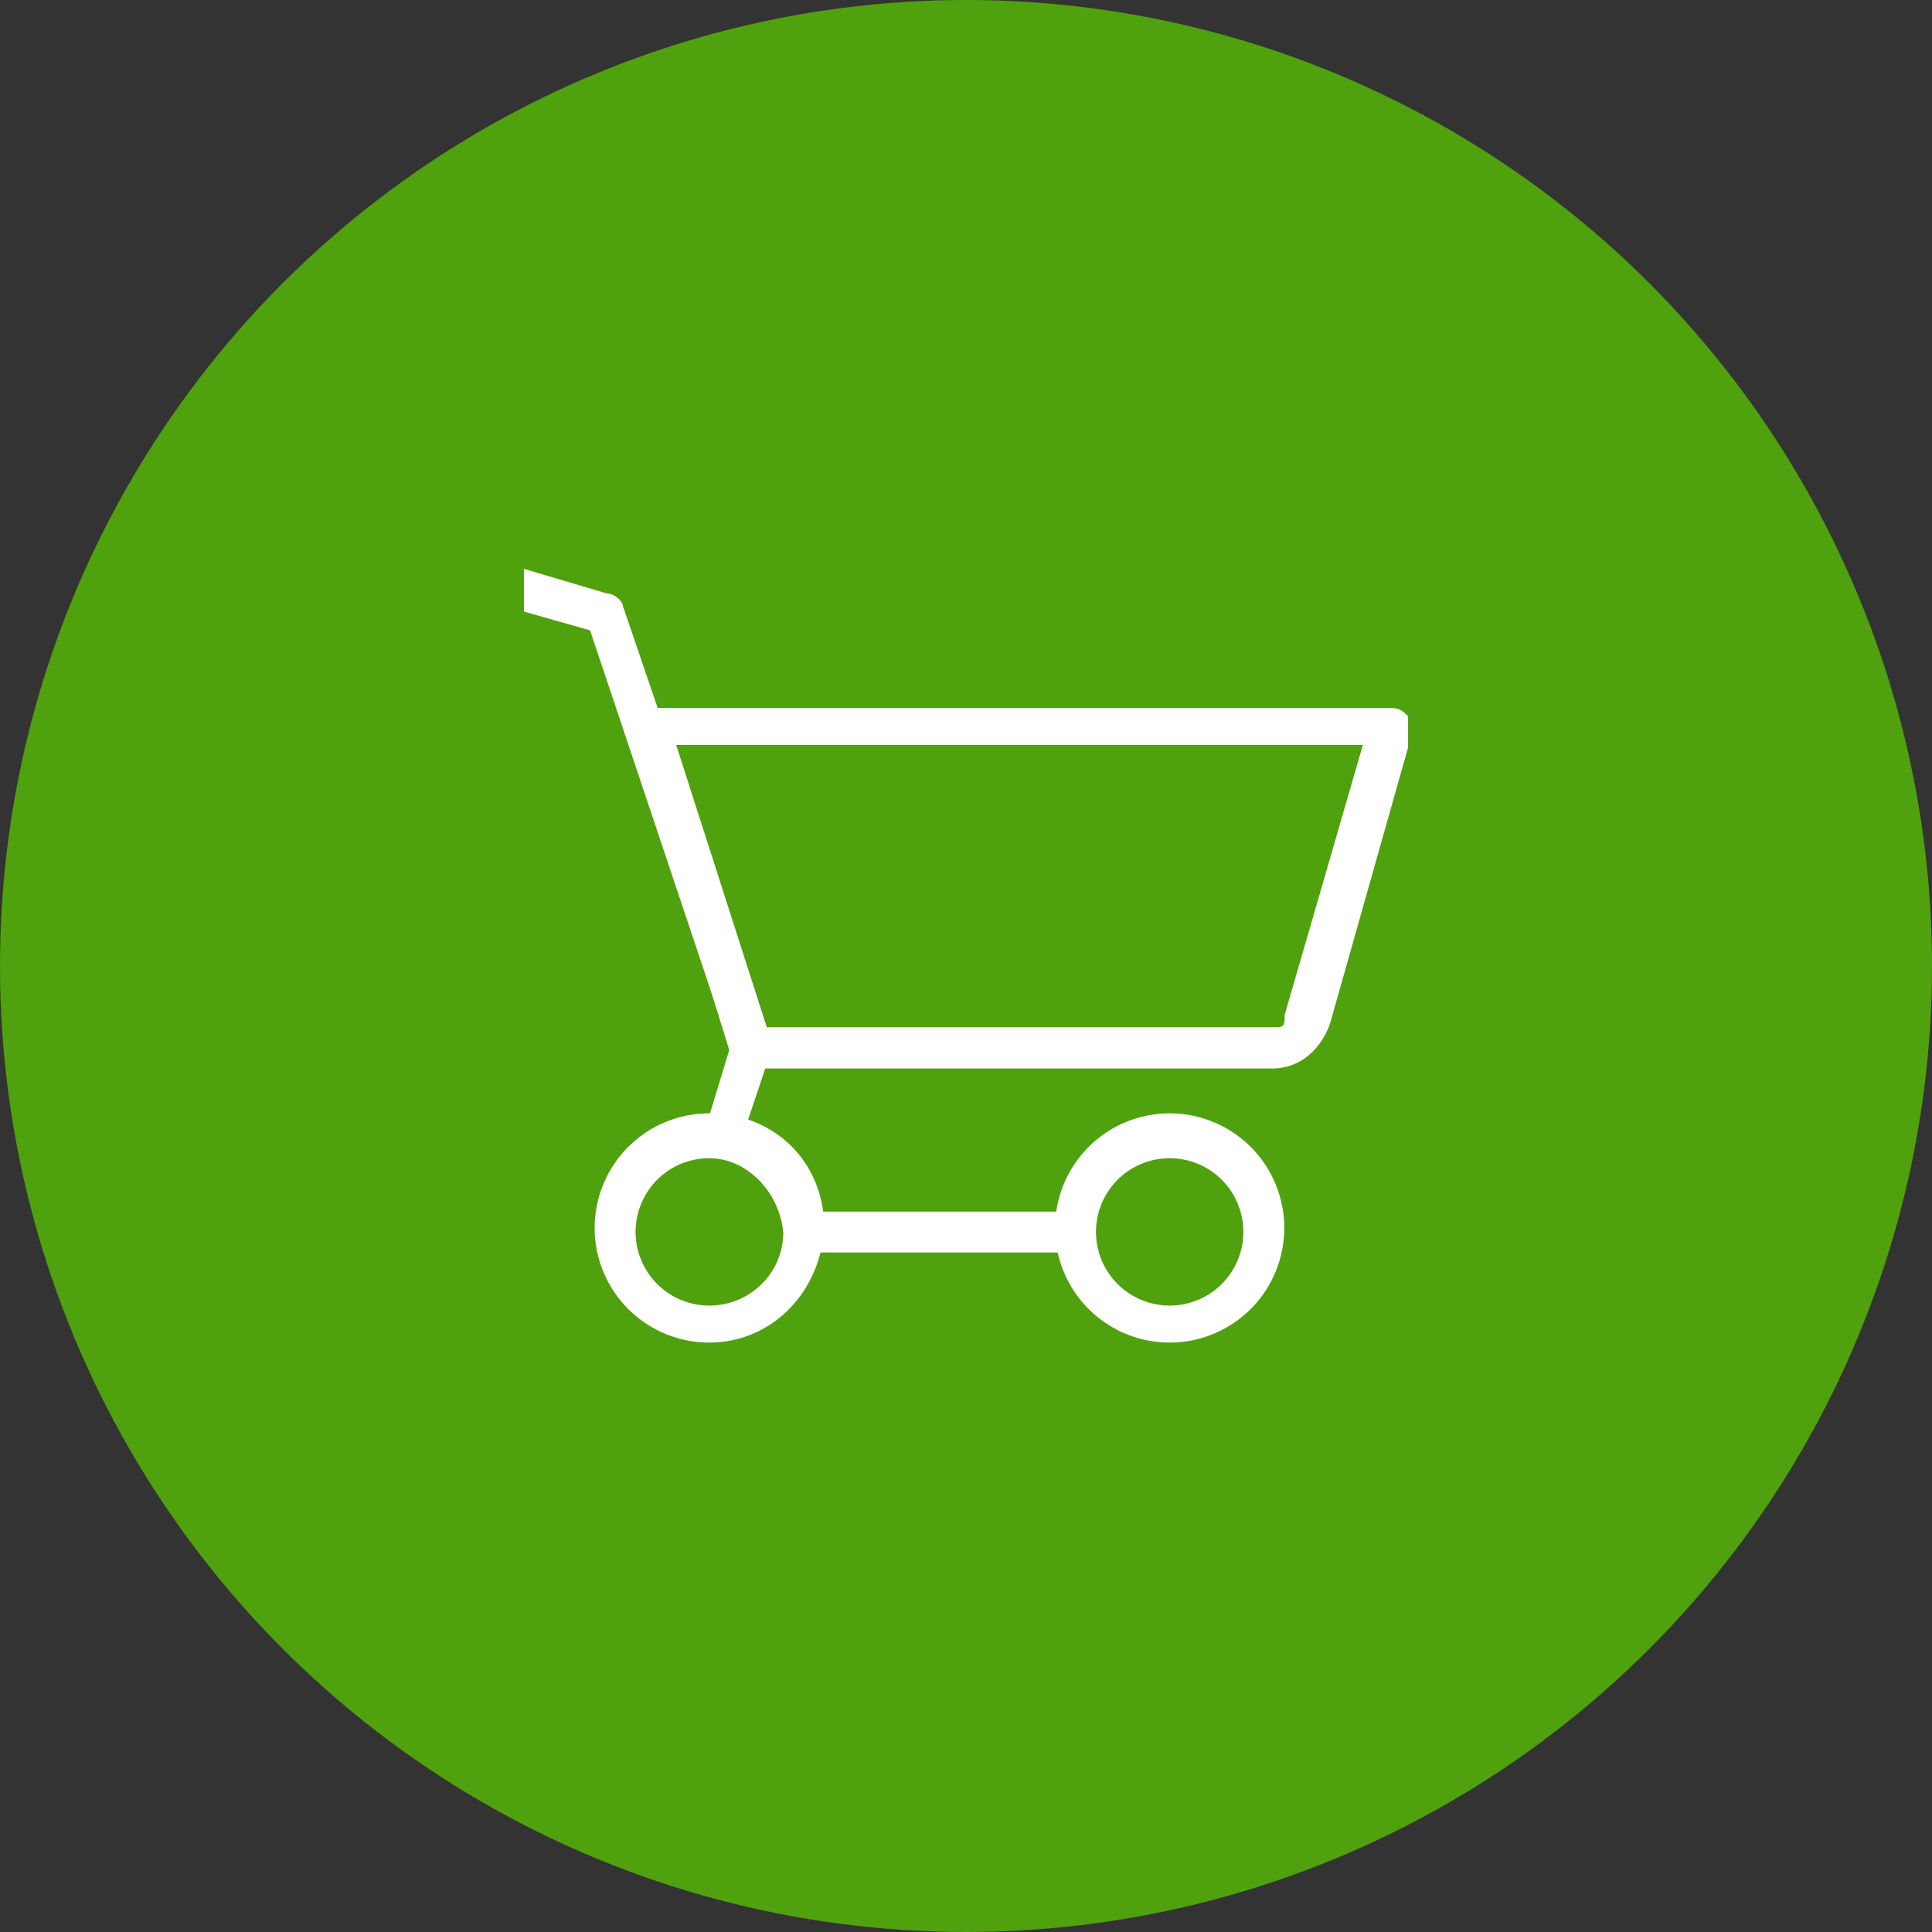 <svg viewBox="0 0 59 59" fill="none" xmlns="http://www.w3.org/2000/svg"><rect x="0" y="0" width="59" height="59" fill="#333333" stroke="none"/><circle cx="29.5" cy="29.5" r="29.5" fill="#4FA10D"/><g clip-path="url(#a)"><g clip-path="url(#b)" fill="#fff"><path d="M21.66 41a3.5 3.5 0 1 1 0-7c2 0 3.51 1.5 3.51 3.5-.12 2-1.63 3.5-3.51 3.5Zm0-5.63a2.25 2.25 0 1 0 0 4.5c1.25 0 2.26-1 2.26-2.24-.13-1.26-1.13-2.26-2.26-2.26Zm14.06 5.63a3.5 3.5 0 1 1 0-7 3.5 3.5 0 1 1 0 7Zm0-5.63a2.25 2.25 0 1 0 0 4.5 2.25 2.25 0 1 0 0-4.5Z"/><path d="M32.83 38.25h-7.9c-.38 0-.64-.25-.64-.63 0-.37.26-.62.63-.62h7.91c.38 0 .63.25.63.63 0 .24-.25.62-.63.62Zm-10.79-3h-.13c-.38-.13-.5-.5-.38-.75l.76-2.5-4.27-12.75-3.52-1c-.37-.13-.63-.5-.5-.75.13-.38.5-.63.75-.5l3.77 1.12c.25 0 .5.25.5.38l4.52 13.25v.37l-.88 2.63c-.12.37-.37.5-.62.5Z"/><path d="M38.86 32.63h-15.95c-.25 0-.5-.13-.62-.5l-3.02-9.76c0-.25 0-.37.13-.5.12-.12.25-.25.5-.25h22.6c.25 0 .38.13.5.25.13.13.13.38.13.5l-2.51 8.88c-.26.75-.88 1.38-1.76 1.38Zm-15.44-1.26h15.56c.13 0 .25 0 .25-.25v-.12l2.39-8.25h-20.97l2.77 8.63Z"/></g></g><defs><clipPath id="a"><path fill="#fff" transform="translate(16 14)" d="M0 0h27v27h-27z"/></clipPath><clipPath id="b"><path fill="#fff" transform="translate(14 17)" d="M0 0h29v24h-29z"/></clipPath></defs></svg>